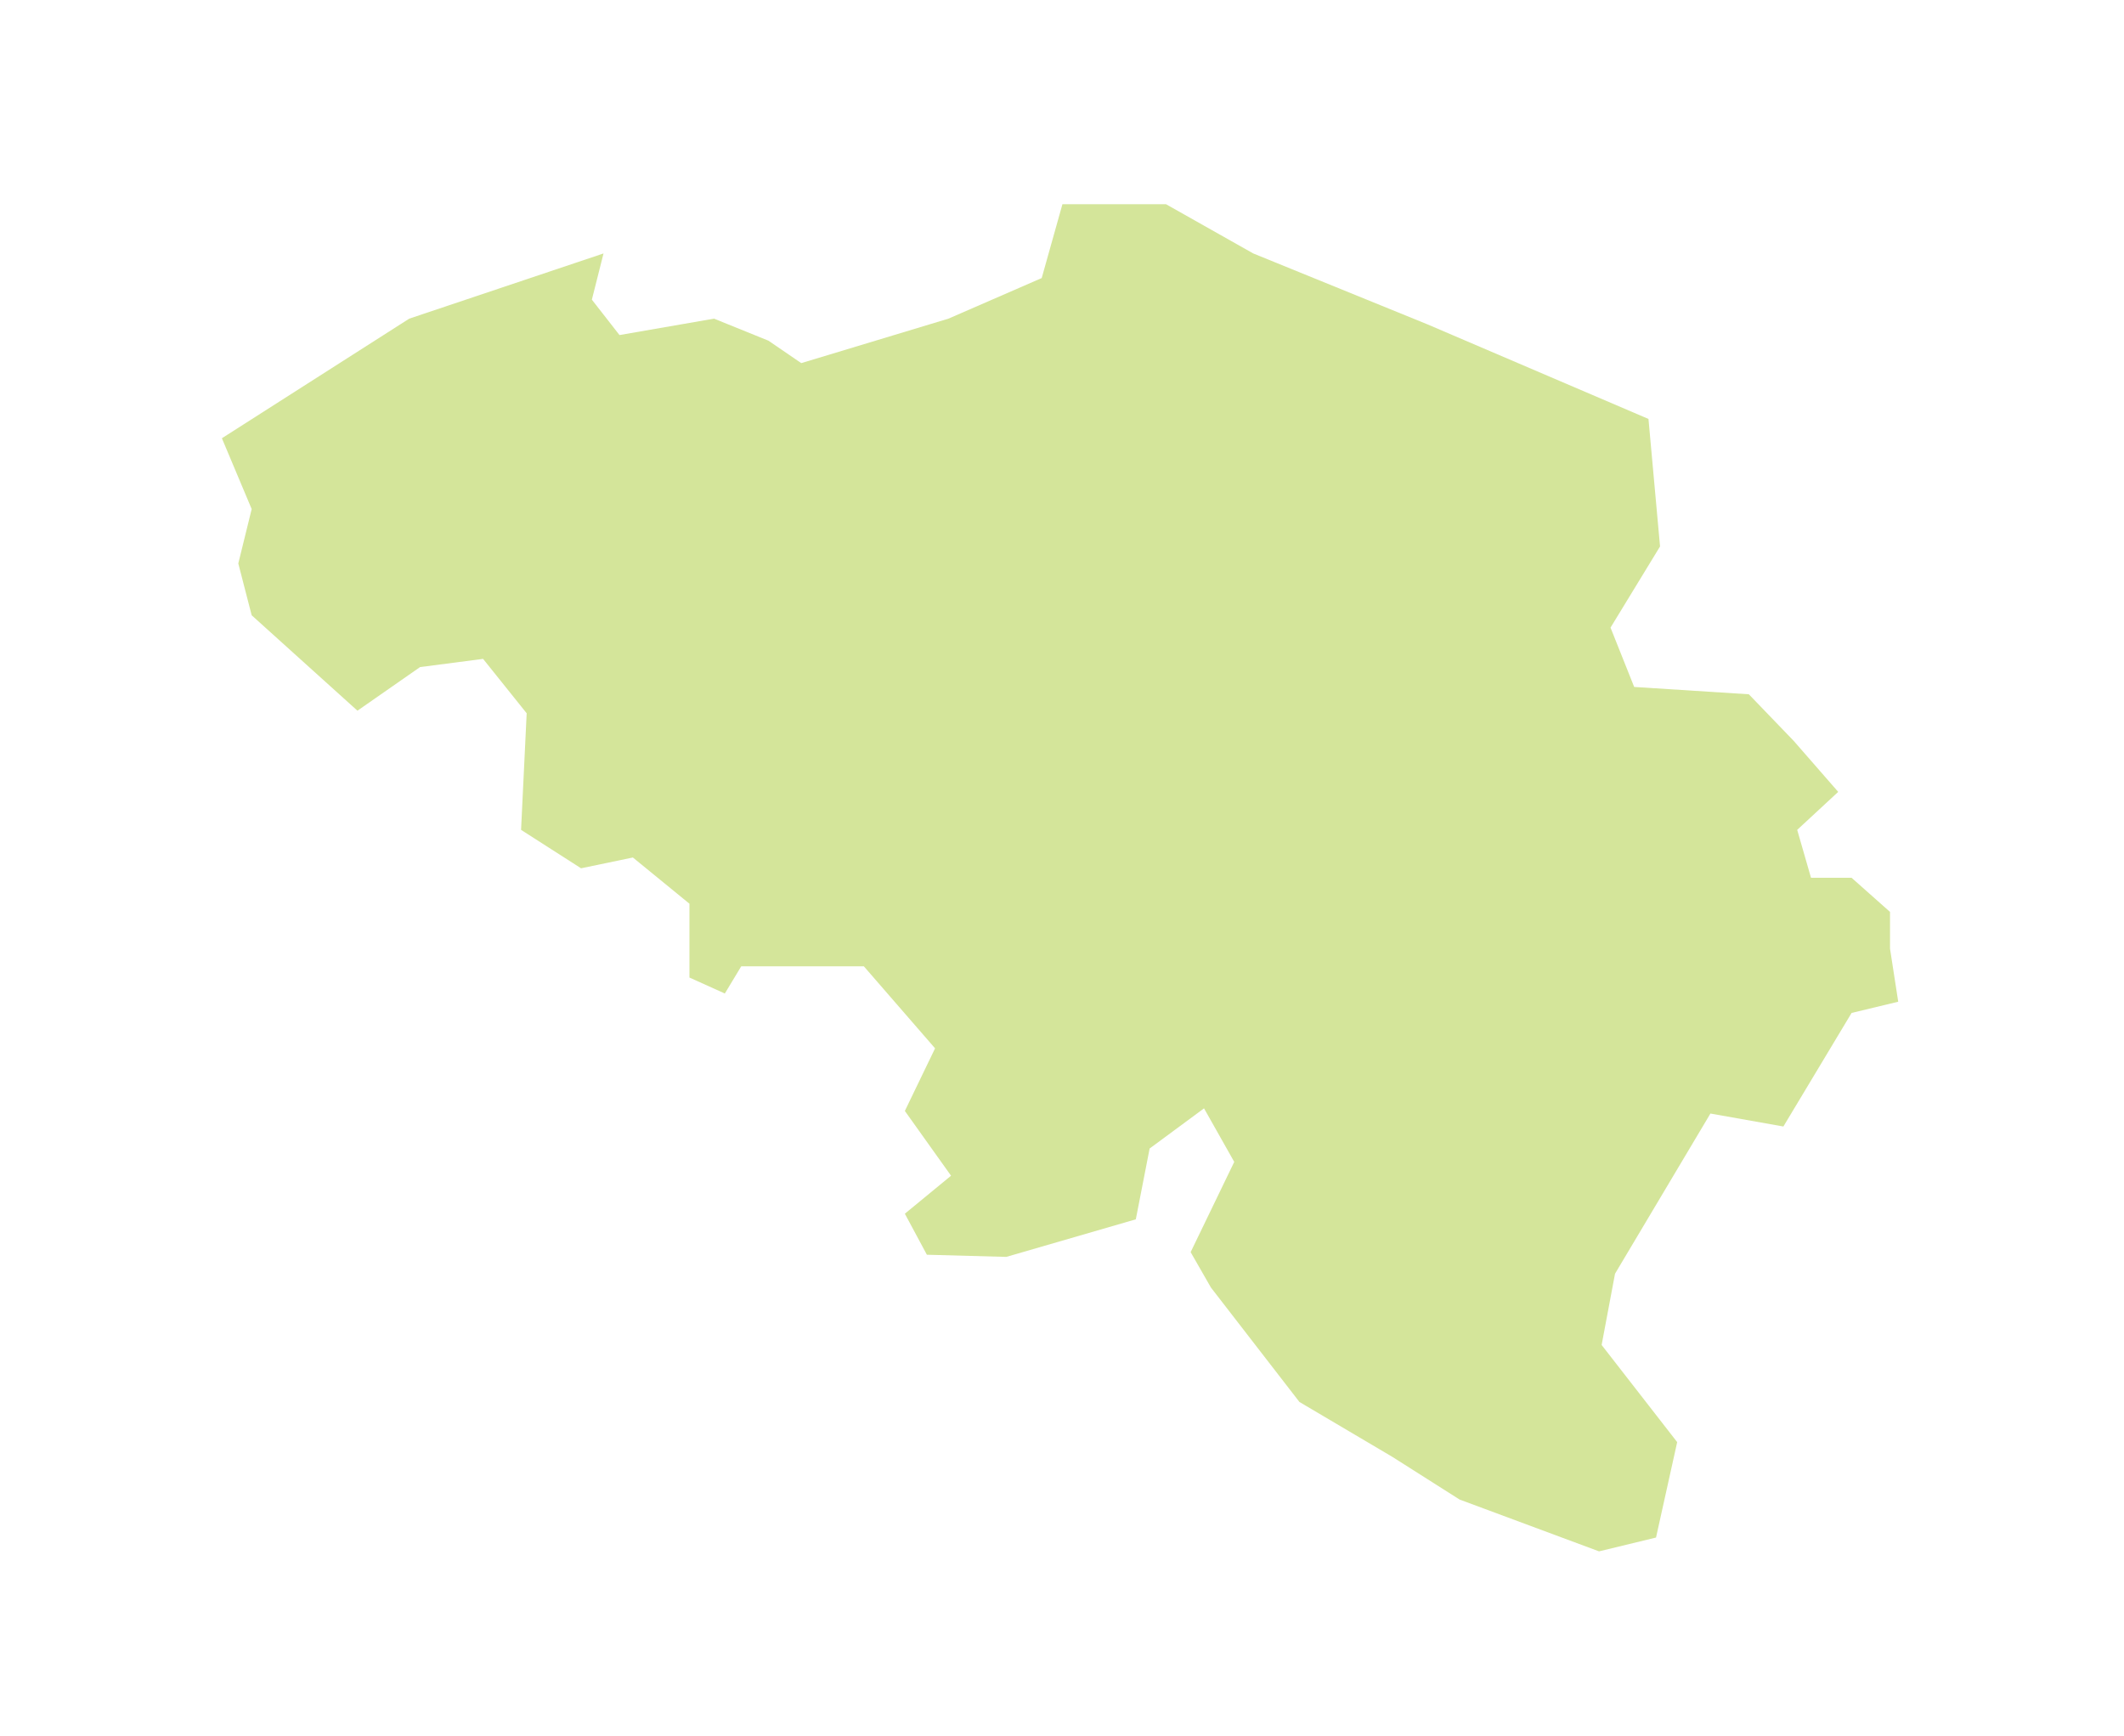 <svg xmlns="http://www.w3.org/2000/svg" viewBox="0 0 492 402"><path style="fill:#d4e59a" d="m425.8 183.4-9.5 8.8 3.2 11.1h9.4l8.9 7.9v8.5l1.9 12.3-10.8 2.6-15.8 26.3-16.9-3-22.1 37.1-3.1 16.5 17.5 22.5-4.9 22.1-13.2 3.2-32.3-12-15.6-9.9-21.5-12.7-20.5-26.5-4.7-8.2 10.1-20.9-7-12.4-12.6 9.3-3.2 16.4-30 8.7-18.4-.5-5.1-9.5 10.7-8.8-10.7-15 7-14.5-16.5-19h-28.4l-3.8 6.3-8.2-3.7v-17.1l-13.1-10.7-12 2.5-13.9-8.9 1.3-27-10.1-12.6-14.6 1.9-14.5 10.1-24.5-22.1-3.1-12 3.1-12.6-6.9-16.4 43.4-27.7 45-15.1-2.7 10.7 6.4 8.2 21.9-3.8 12.6 5.1 7.6 5.2 34.1-10.3 21.6-9.4 4.8-17.1h24l20.2 11.4 40.3 16.4 51.25 21.93 2.68 29.53-11.47 18.8 5.48 13.74 26.56 1.7 10.4 10.8 10.3 11.8z"/></svg>